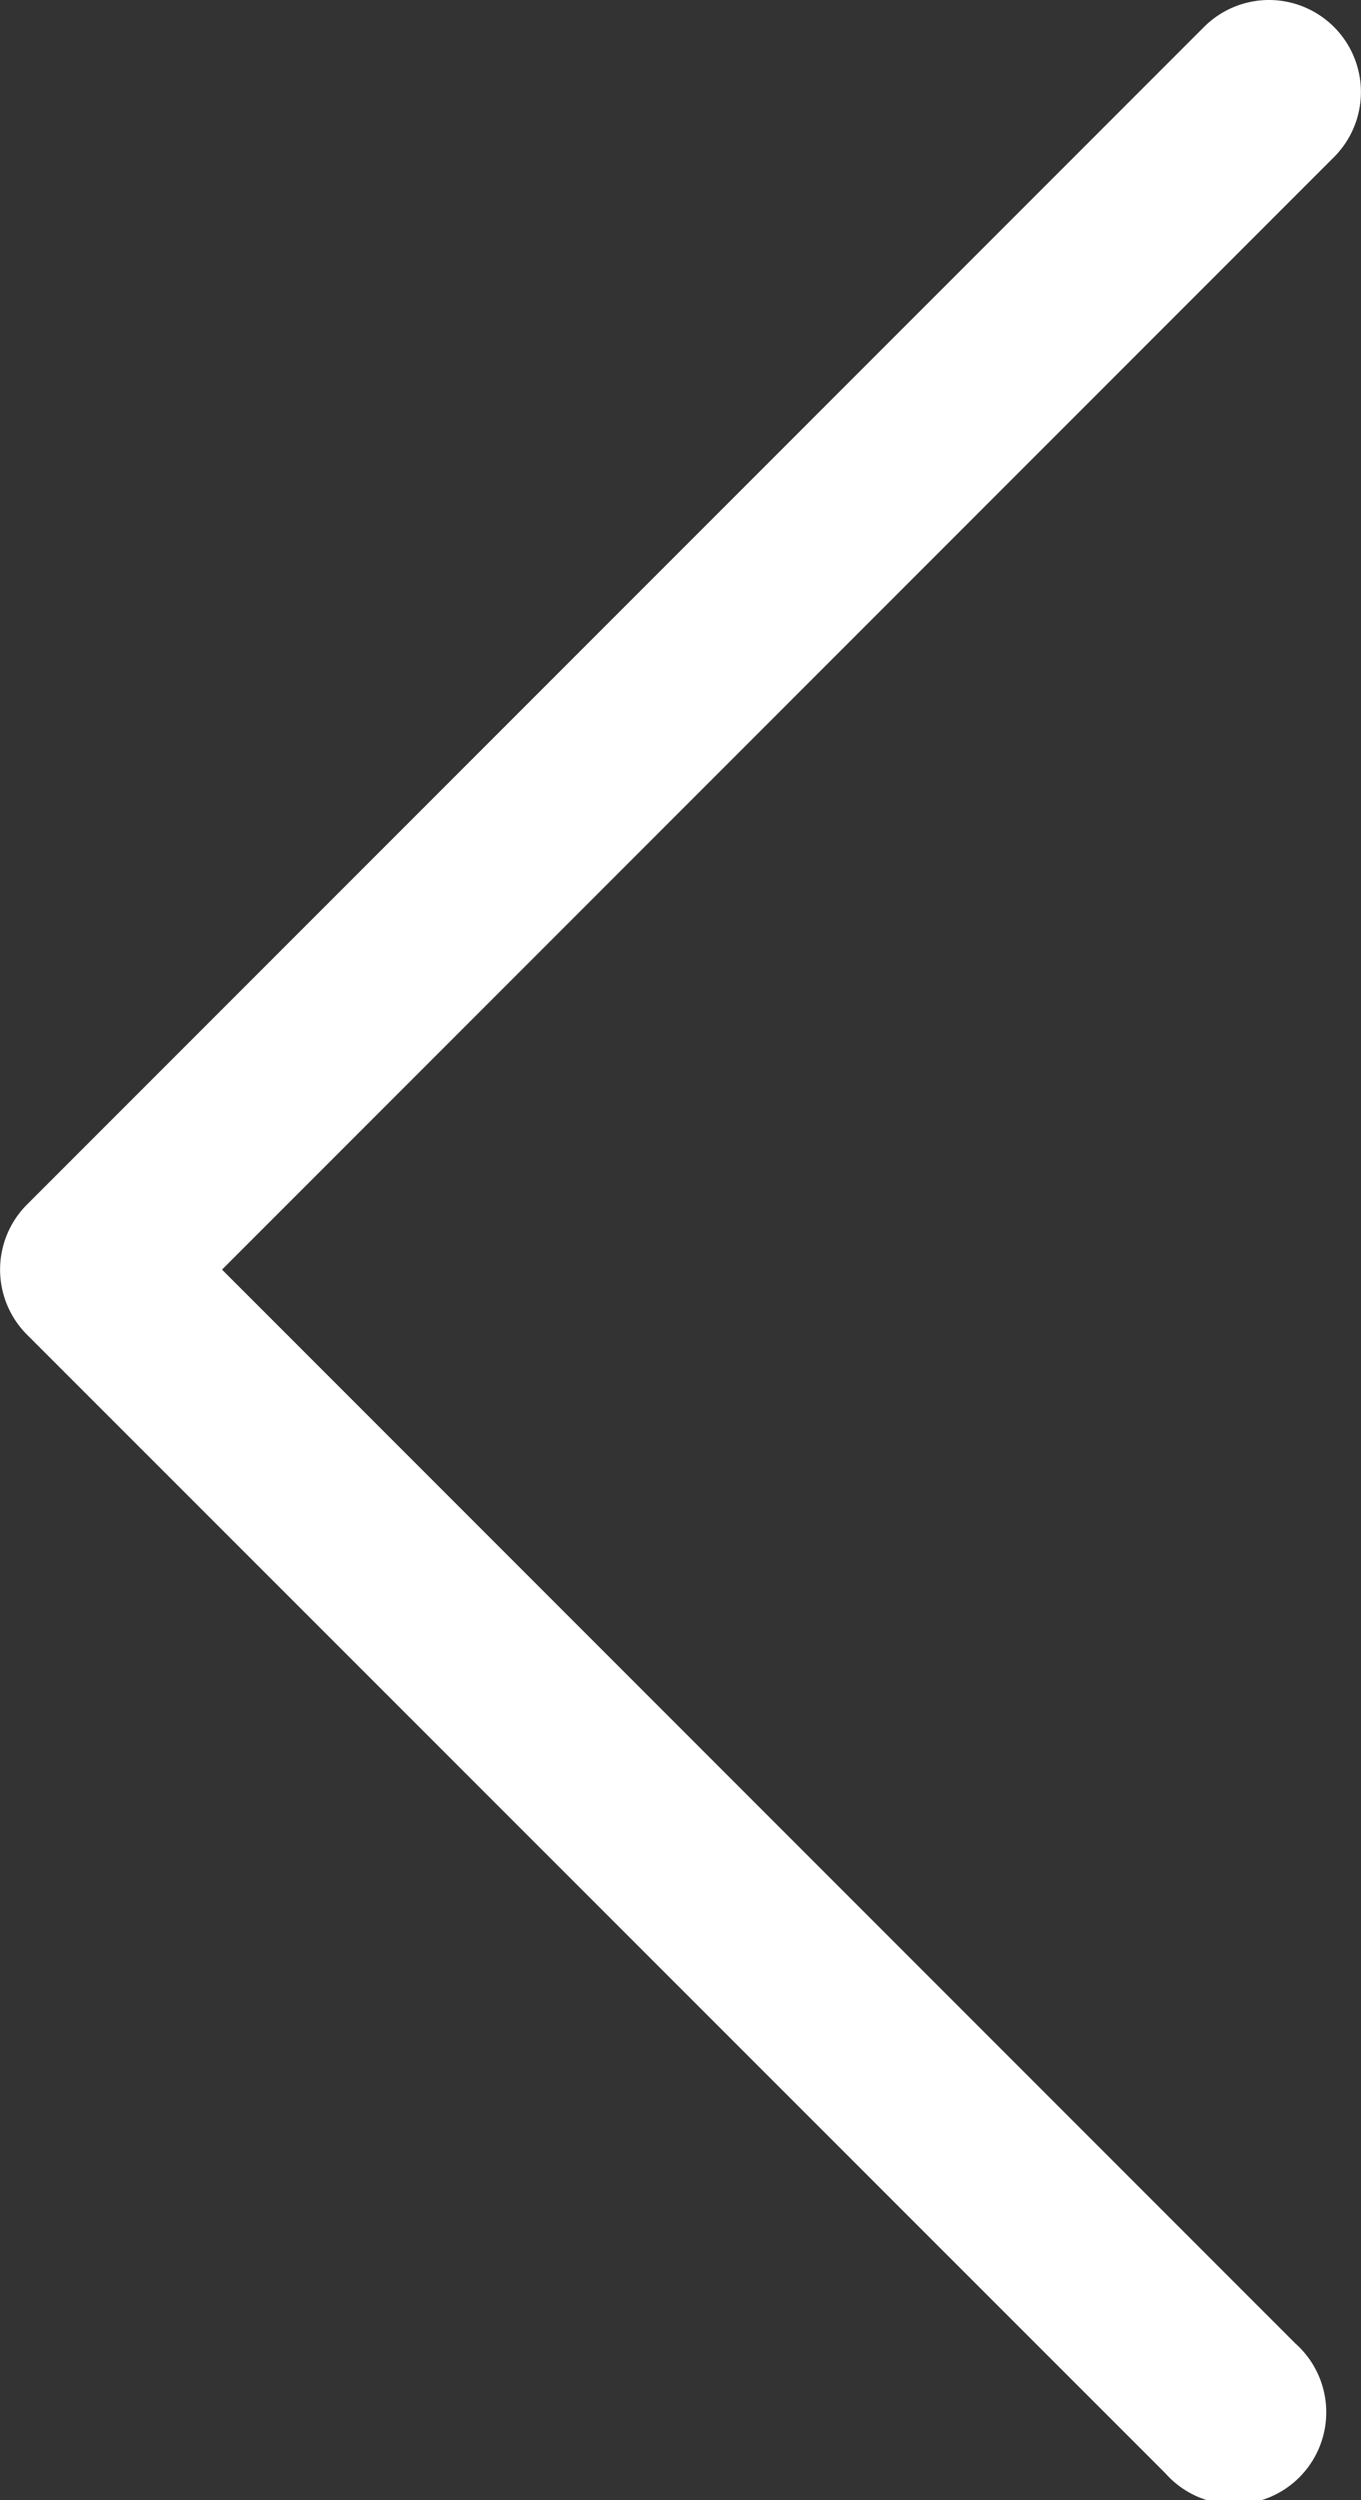 <svg id="Layer_1" data-name="Layer 1" xmlns="http://www.w3.org/2000/svg" viewBox="0 0 44.38 81.49"><rect x="0" y="0" width="44.38" height="81.49" fill="#333333" stroke="none"/><defs><style>.cls-1{fill:#fff;}</style></defs><title>flecha-left</title><path class="cls-1" d="M41.38,0A3,3,0,0,1,43.5.88a3,3,0,0,1,0,4.24L7.24,41.38l35,35A3,3,0,1,1,38,80.61L.88,43.5a3,3,0,0,1,0-4.24L39.26.88A3,3,0,0,1,41.38,0Z"/></svg>